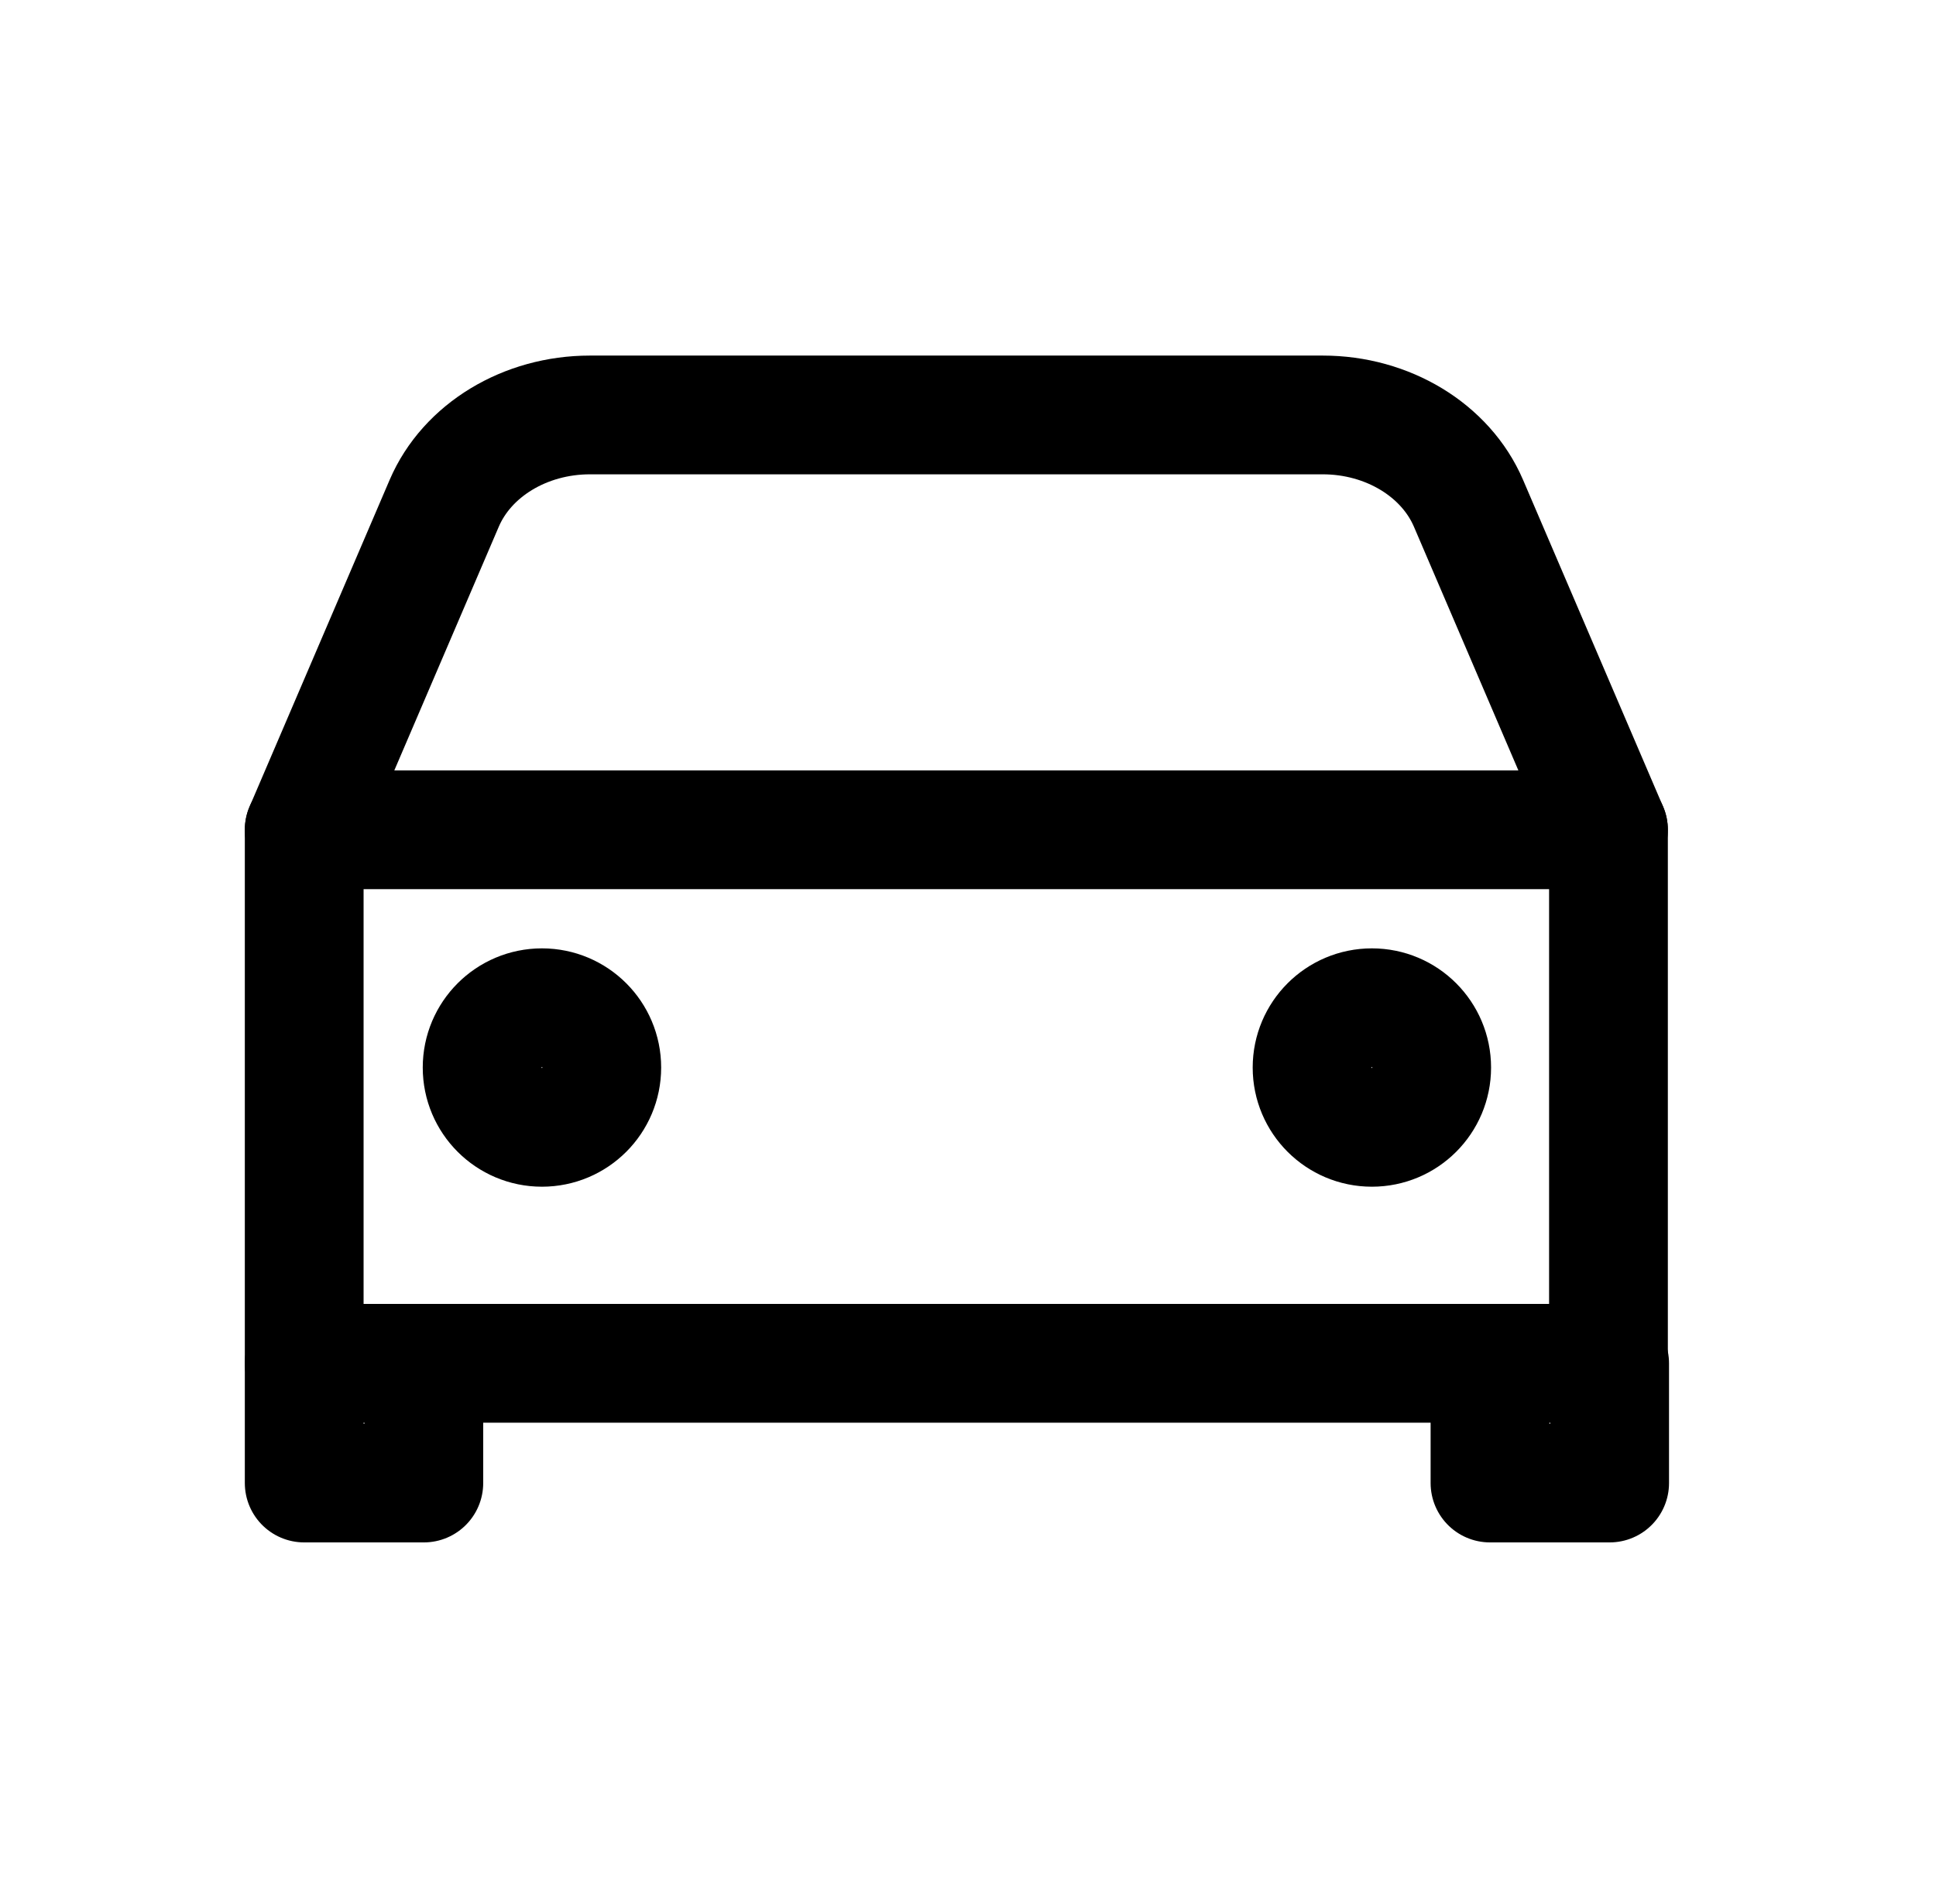 <svg width="61" height="60" viewBox="0 0 61 60" fill="none" xmlns="http://www.w3.org/2000/svg">
<path d="M9.585 26.152L13.996 15.861C14.714 14.185 16.543 13.076 18.587 13.076H41.678C43.722 13.076 45.551 14.185 46.27 15.861L50.68 26.152" stroke="black" stroke-width="3.742" stroke-linecap="round" stroke-linejoin="round"/>
<path d="M50.68 26.149H9.585V42.961H50.68V26.149Z" stroke="black" stroke-width="3.742" stroke-linecap="round" stroke-linejoin="round"/>
<path d="M13.354 42.965V46.734H9.585V42.965" stroke="black" stroke-width="3.742" stroke-linecap="round" stroke-linejoin="round"/>
<path d="M50.717 42.965V46.734H46.947V42.965" stroke="black" stroke-width="3.742" stroke-linecap="round" stroke-linejoin="round"/>
<path d="M17.076 35.525C18.117 35.525 18.961 34.682 18.961 33.641C18.961 32.6 18.117 31.756 17.076 31.756C16.035 31.756 15.191 32.6 15.191 33.641C15.191 34.682 16.035 35.525 17.076 35.525Z" stroke="black" stroke-width="3.742" stroke-linecap="round" stroke-linejoin="round"/>
<path d="M43.226 35.525C44.267 35.525 45.11 34.682 45.11 33.641C45.11 32.6 44.267 31.756 43.226 31.756C42.185 31.756 41.341 32.6 41.341 33.641C41.341 34.682 42.185 35.525 43.226 35.525Z" stroke="black" stroke-width="3.742" stroke-linecap="round" stroke-linejoin="round"/>
</svg>
